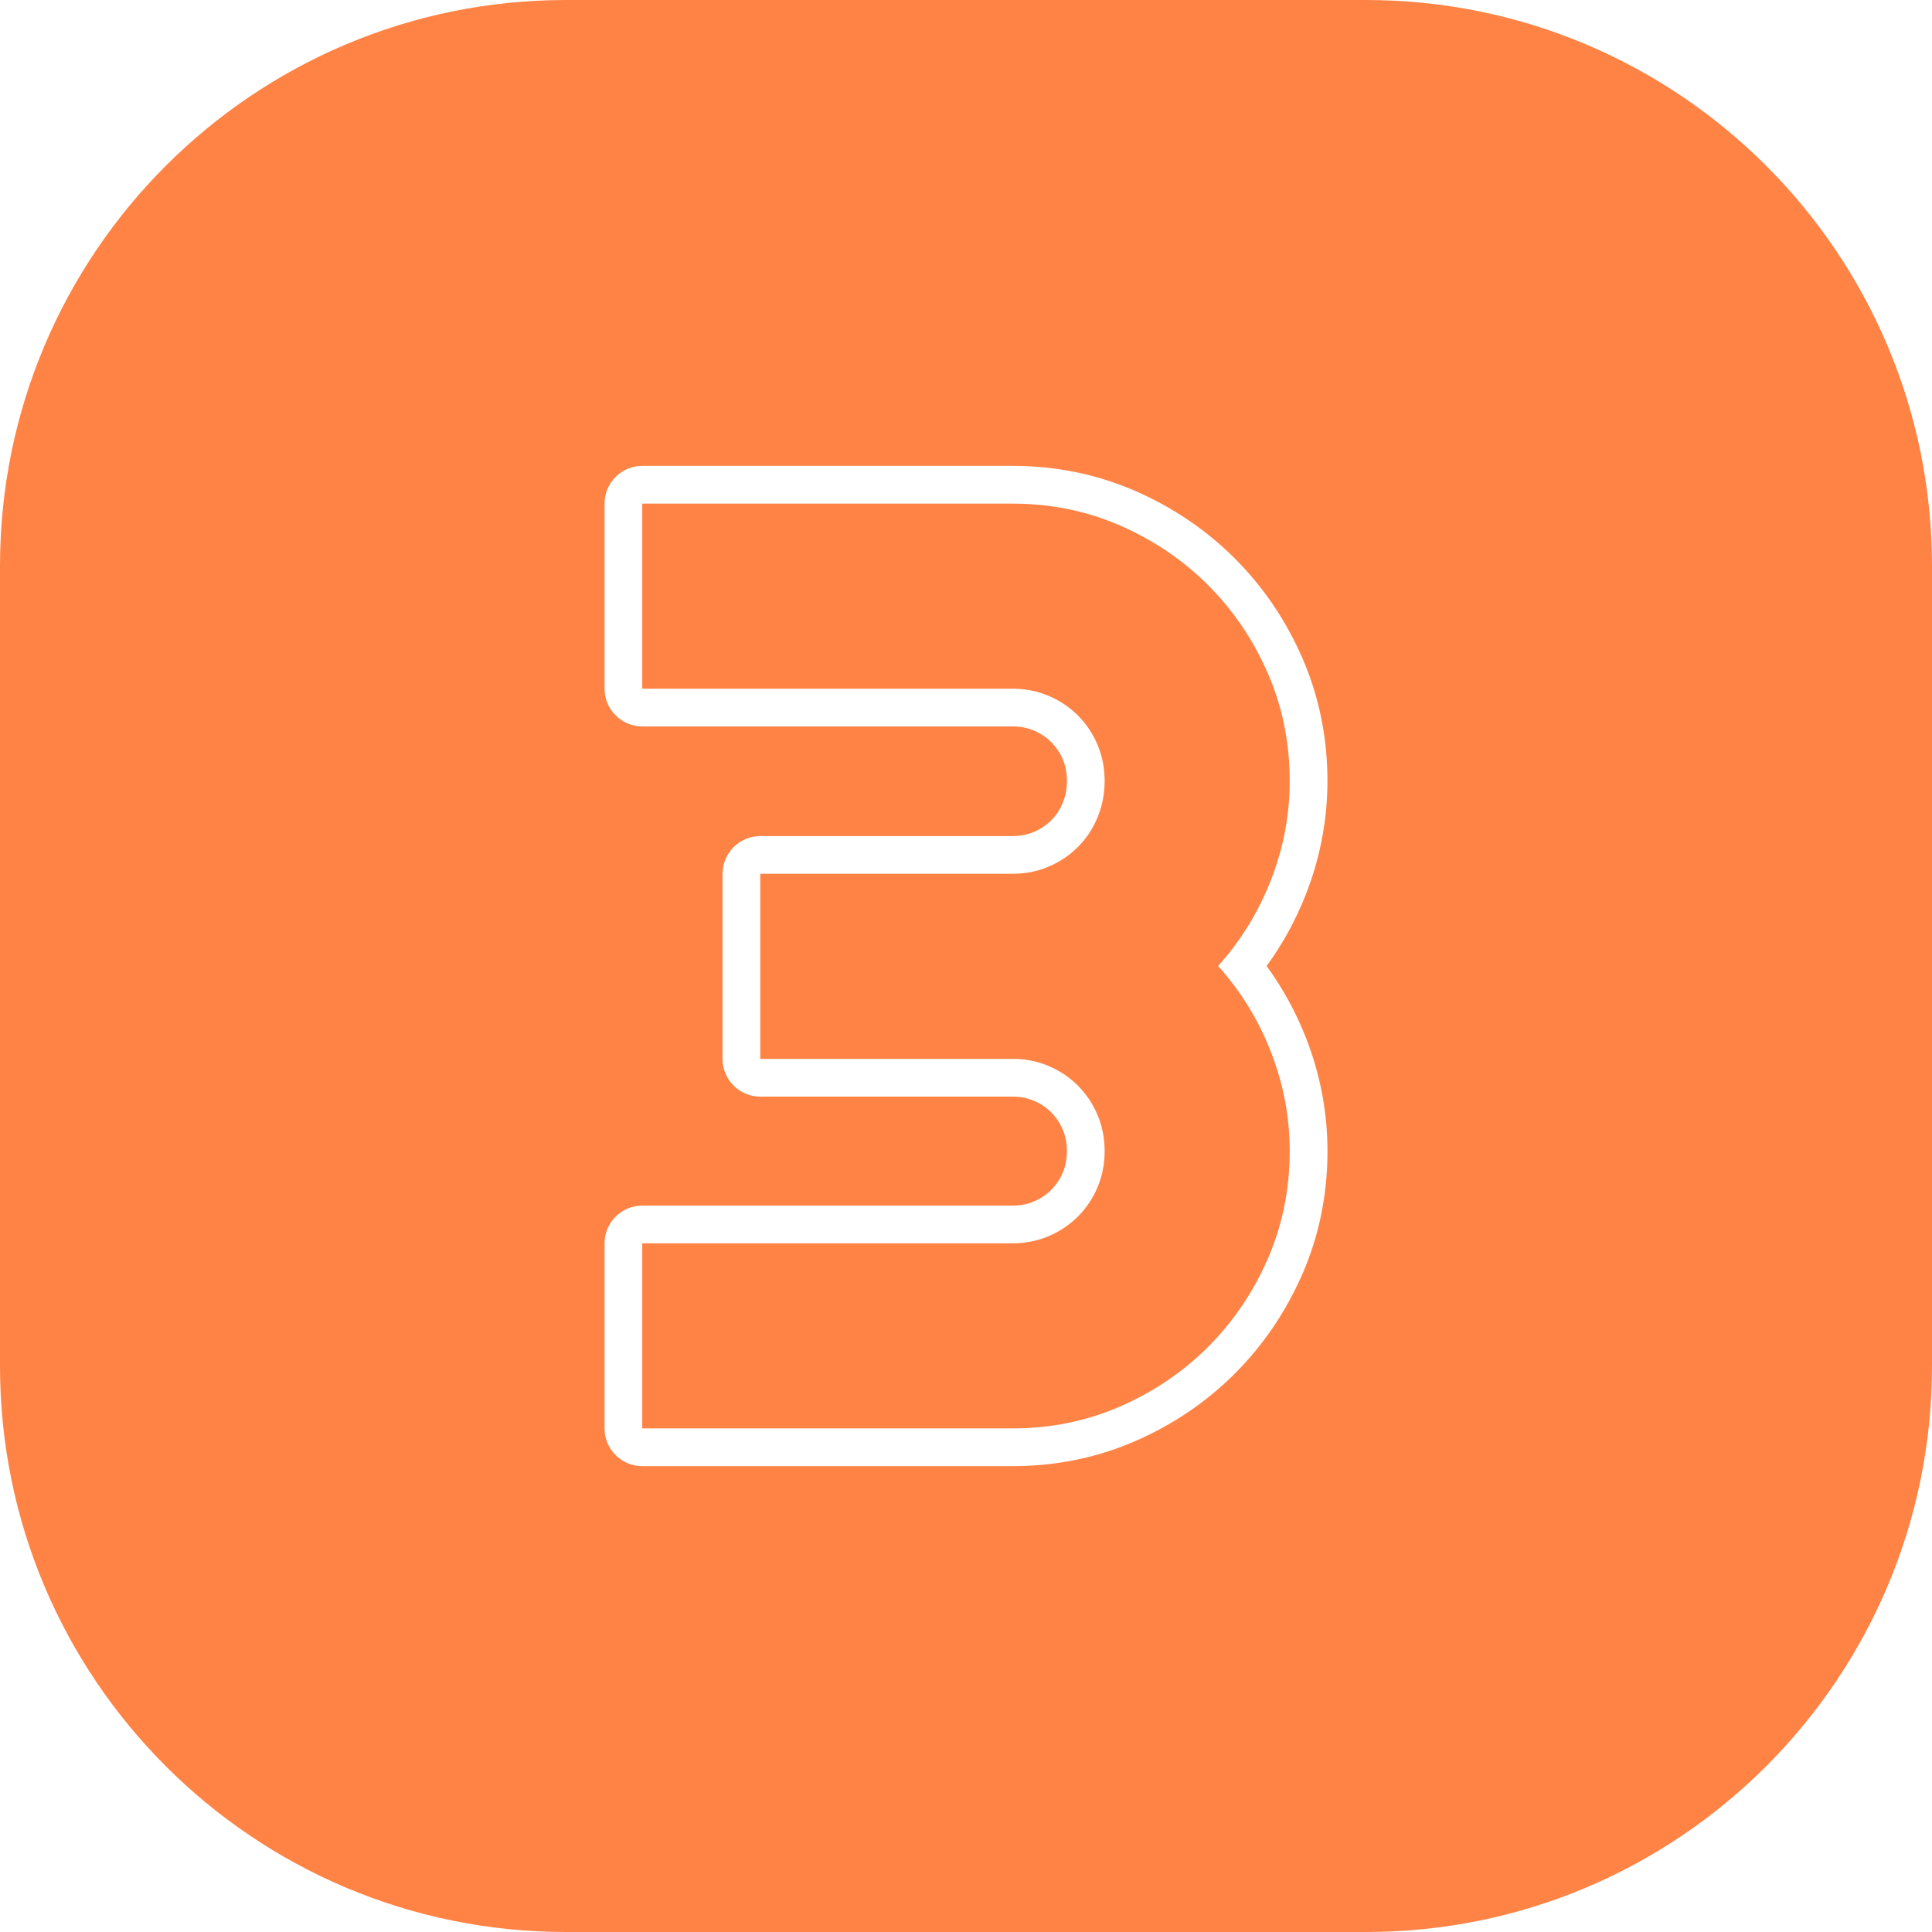 <svg id="Layer_2" height="300" viewBox="0 0 512 512" width="300" xmlns="http://www.w3.org/2000/svg" data-name="Layer 2" version="1.1" xmlns:xlink="http://www.w3.org/1999/xlink" xmlns:svgjs="http://svgjs.dev/svgjs"><g width="100%" height="100%" transform="matrix(1,0,0,1,0,0)"><g id="Icon"><path id="_3" d="m335.98 178.41c3.87 8.89 5.81 18.4 5.81 28.54 0 9-1.65 17.75-4.96 26.23-3.31 8.49-7.98 16.09-14.01 22.82 6.04 6.72 10.71 14.33 14.01 22.82s4.96 17.23 4.96 26.23c0 10.14-1.94 19.65-5.81 28.54-3.88 8.89-9.14 16.66-15.81 23.33-6.66 6.67-14.44 11.94-23.33 15.81-8.89 3.88-18.4 5.81-28.54 5.81h-98.1v-49.05h98.1c3.42 0 6.61-.62 9.57-1.88 2.96-1.25 5.55-2.99 7.78-5.21 2.22-2.22 3.96-4.81 5.21-7.78 1.25-2.96 1.88-6.15 1.88-9.57s-.63-6.61-1.88-9.57-2.99-5.55-5.21-7.78c-2.22-2.22-4.81-3.96-7.78-5.21-2.96-1.25-6.15-1.88-9.57-1.88h-66.82v-49.05h66.82c3.42 0 6.61-.62 9.57-1.88 2.96-1.25 5.55-2.99 7.78-5.21 2.22-2.22 3.96-4.84 5.21-7.86s1.88-6.24 1.88-9.66-.63-6.61-1.88-9.57-2.99-5.55-5.21-7.78c-2.22-2.22-4.81-3.96-7.78-5.21-2.96-1.25-6.15-1.88-9.57-1.88h-98.1v-49.05h98.1c10.14 0 19.65 1.94 28.54 5.81 8.89 3.88 16.66 9.14 23.33 15.81 6.67 6.66 11.93 14.44 15.81 23.33zm176.02-28.41v212c0 82.84-67.16 150-150 150h-212c-82.84 0-150-67.16-150-150v-212c0-82.84 67.16-150 150-150h212c82.84 0 150 67.16 150 150zm-176.33 106c4.29-5.88 7.8-12.31 10.48-19.19 3.74-9.61 5.64-19.65 5.64-29.86 0-11.47-2.24-22.42-6.64-32.54-4.36-10-10.38-18.88-17.9-26.4s-16.4-13.54-26.4-17.91c-10.12-4.41-21.06-6.64-32.54-6.64h-98.1c-5.52 0-10 4.48-10 10v49.05c0 5.52 4.48 10 10 10h98.1c2.08 0 3.94.36 5.67 1.09 1.79.76 3.29 1.76 4.61 3.08s2.32 2.82 3.07 4.6c.73 1.74 1.09 3.59 1.09 5.68s-.37 4.01-1.12 5.82-1.75 3.33-3.05 4.62c-1.32 1.32-2.82 2.32-4.61 3.08-1.73.73-3.58 1.09-5.67 1.09h-66.82c-5.52 0-10 4.48-10 10v49.05c0 5.52 4.48 10 10 10h66.82c2.08 0 3.94.36 5.67 1.09 1.79.76 3.29 1.76 4.61 3.08s2.32 2.82 3.07 4.6c.73 1.74 1.09 3.59 1.09 5.68s-.36 3.94-1.09 5.67c-.75 1.78-1.76 3.29-3.07 4.6s-2.82 2.32-4.6 3.07c-1.73.73-3.58 1.09-5.67 1.09h-98.1c-5.52 0-10 4.48-10 10v49.05c0 5.52 4.48 10 10 10h98.1c11.48 0 22.43-2.24 32.54-6.64 10-4.36 18.88-10.38 26.4-17.9s13.54-16.4 17.91-26.4c4.41-10.11 6.64-21.06 6.64-32.54 0-10.2-1.9-20.25-5.64-29.86-2.68-6.87-6.19-13.3-10.48-19.18z" data-name="3" fill="#ff8345" fill-opacity="1" data-original-color="#000000ff" stroke="none" stroke-opacity="1"/></g></g></svg>